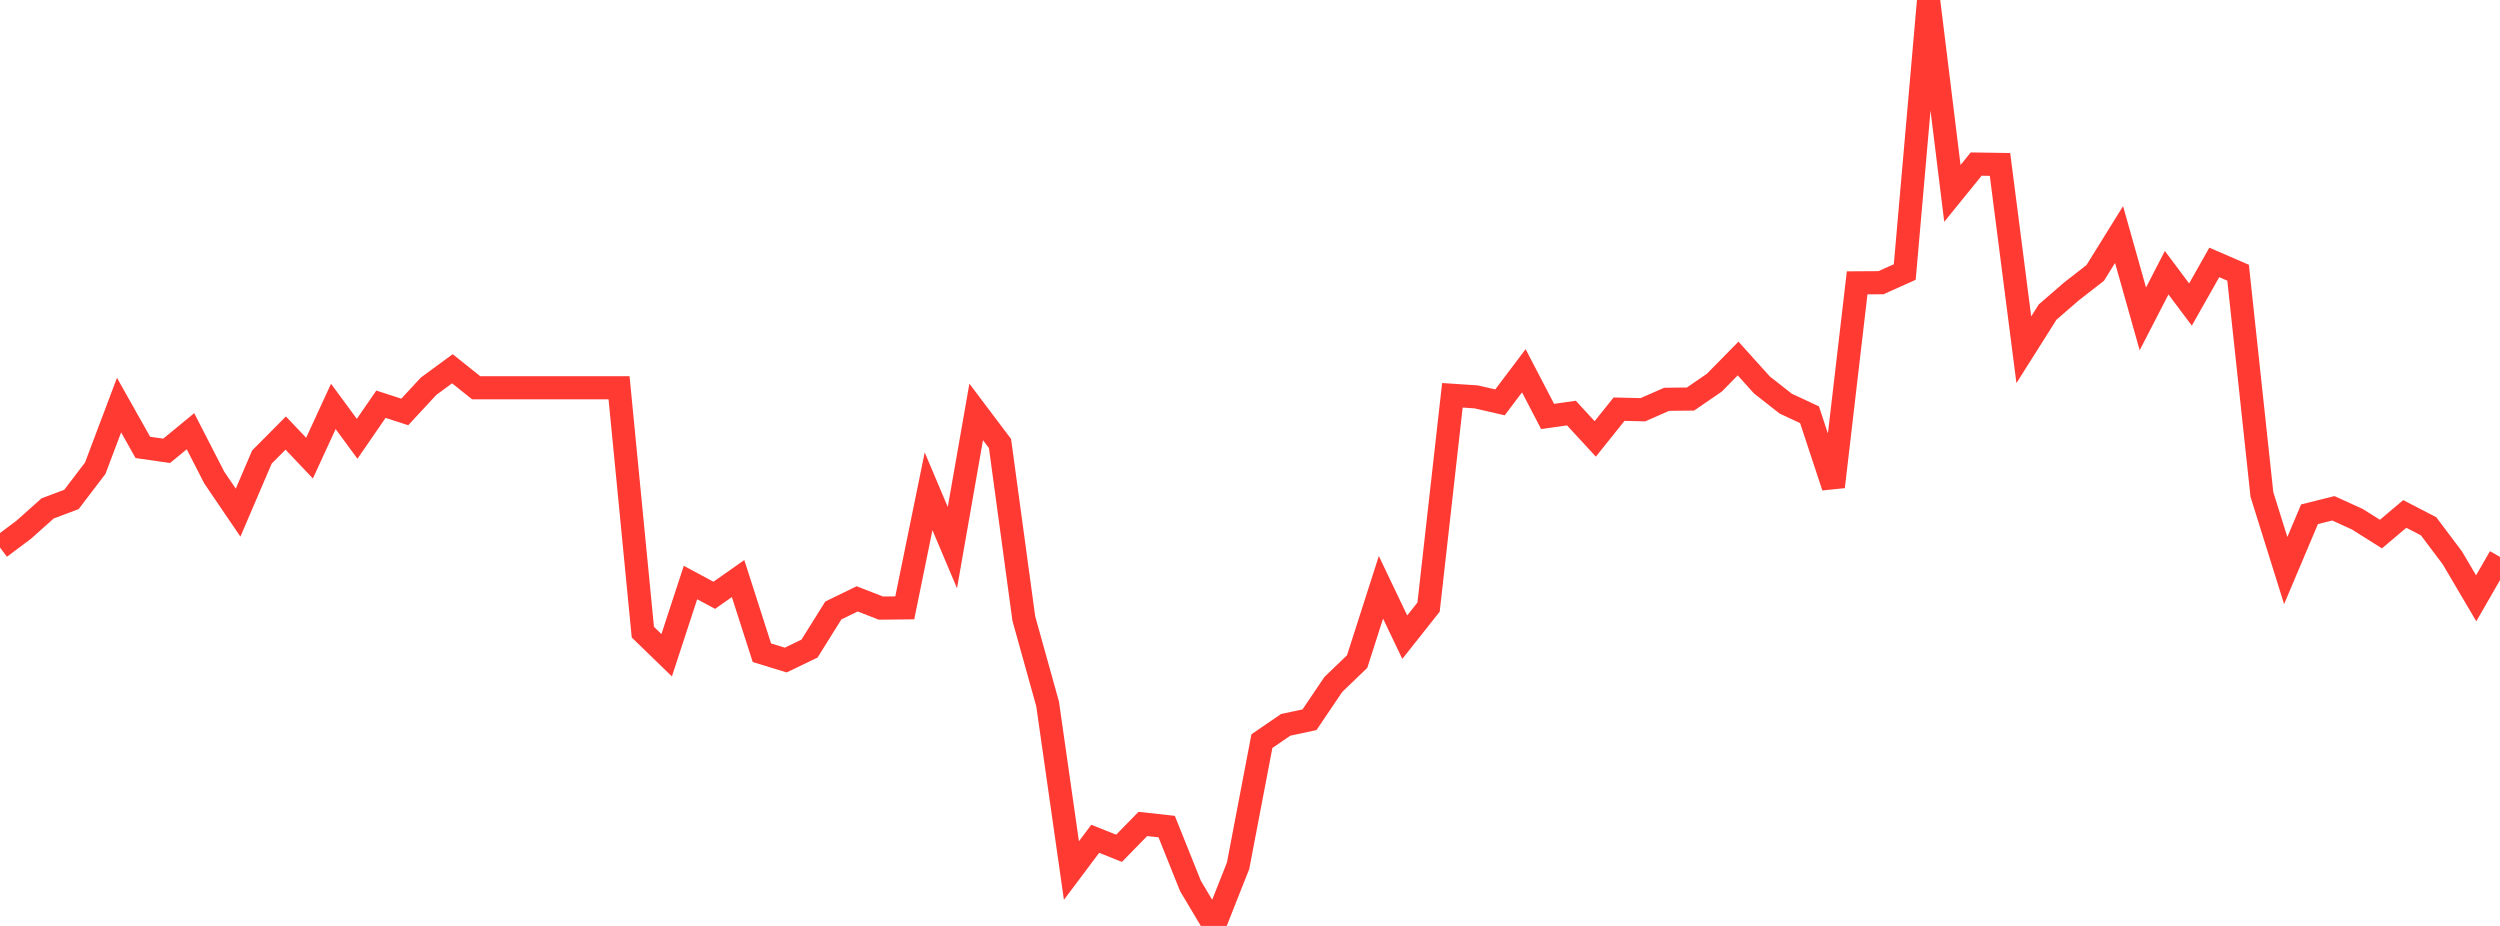 <?xml version="1.0" standalone="no"?>
<!DOCTYPE svg PUBLIC "-//W3C//DTD SVG 1.1//EN" "http://www.w3.org/Graphics/SVG/1.1/DTD/svg11.dtd">

<svg width="135" height="50" viewBox="0 0 135 50" preserveAspectRatio="none" 
  xmlns="http://www.w3.org/2000/svg"
  xmlns:xlink="http://www.w3.org/1999/xlink">


<polyline points="0.0, 29.565 1.286, 28.602 2.571, 27.454 3.857, 26.971 5.143, 25.283 6.429, 21.876 7.714, 24.16 9.0, 24.344 10.286, 23.286 11.571, 25.79 12.857, 27.683 14.143, 24.681 15.429, 23.385 16.714, 24.739 18.0, 21.946 19.286, 23.695 20.571, 21.828 21.857, 22.245 23.143, 20.857 24.429, 19.912 25.714, 20.94 27.0, 20.94 28.286, 20.94 29.571, 20.94 30.857, 20.94 32.143, 20.94 33.429, 20.94 34.714, 34.136 36.0, 35.383 37.286, 31.457 38.571, 32.146 39.857, 31.242 41.143, 35.248 42.429, 35.643 43.714, 35.023 45.0, 32.965 46.286, 32.339 47.571, 32.838 48.857, 32.824 50.143, 26.529 51.429, 29.571 52.714, 22.243 54.0, 23.949 55.286, 33.401 56.571, 38.012 57.857, 47.009 59.143, 45.294 60.429, 45.808 61.714, 44.493 63.0, 44.635 64.286, 47.842 65.571, 50.0 66.857, 46.75 68.143, 40.021 69.429, 39.141 70.714, 38.865 72.0, 36.96 73.286, 35.724 74.571, 31.715 75.857, 34.408 77.143, 32.783 78.429, 21.346 79.714, 21.431 81.0, 21.727 82.286, 20.021 83.571, 22.488 84.857, 22.306 86.143, 23.702 87.429, 22.095 88.714, 22.126 90.0, 21.562 91.286, 21.548 92.571, 20.667 93.857, 19.36 95.143, 20.787 96.429, 21.796 97.714, 22.396 99.0, 26.288 100.286, 15.274 101.571, 15.266 102.857, 14.689 104.143, 0.0 105.429, 10.443 106.714, 8.86 108.0, 8.88 109.286, 18.886 110.571, 16.852 111.857, 15.738 113.143, 14.737 114.429, 12.665 115.714, 17.219 117.0, 14.726 118.286, 16.445 119.571, 14.171 120.857, 14.727 122.143, 26.7 123.429, 30.81 124.714, 27.77 126.0, 27.448 127.286, 28.032 128.571, 28.84 129.857, 27.753 131.143, 28.418 132.429, 30.128 133.714, 32.308 135.0, 30.075" fill="none" stroke="#ff3a33" stroke-width="1.25"/>

</svg>